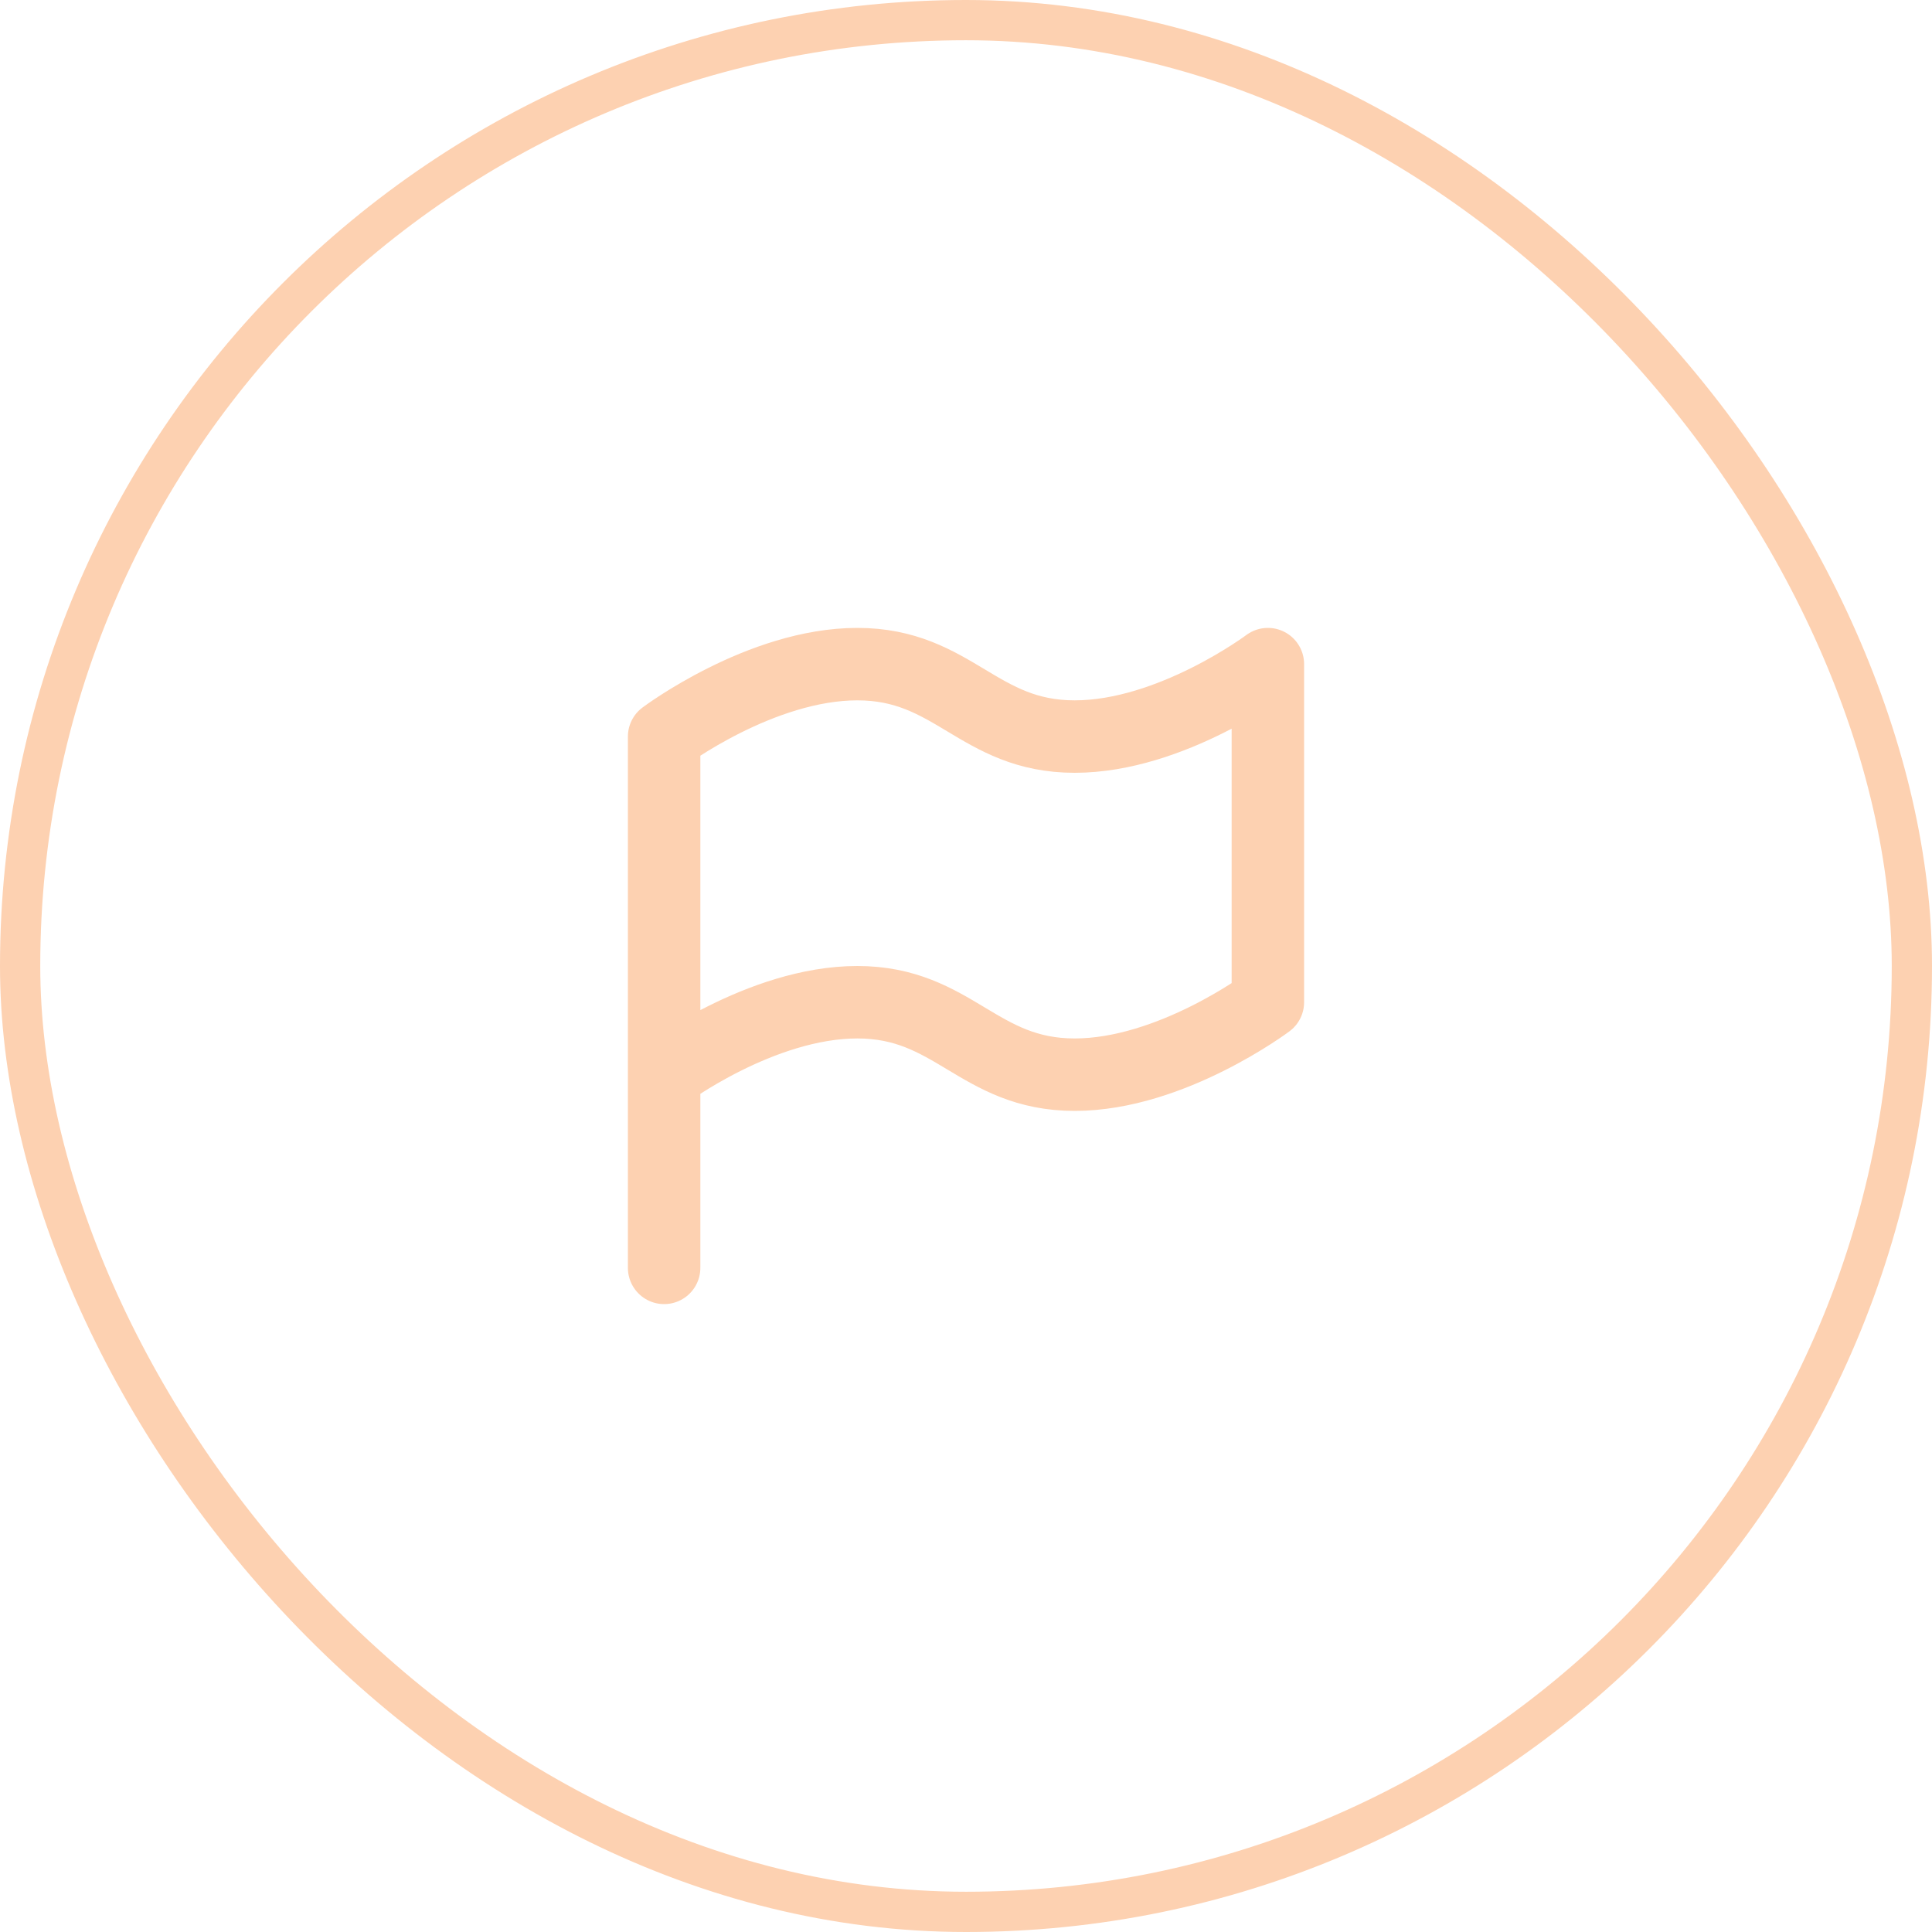 <svg xmlns="http://www.w3.org/2000/svg" width="48" height="48" viewBox="0 0 48 48" fill="none"><rect x="0.5" y="0.5" width="47" height="47" rx="23.5" stroke="#FDD1B1"></rect><path d="M16.5 31.5V18.3C16.5 18.3 18.9 16.5 21.3 16.5C23.7 16.5 24.3 18.3 26.7 18.3C29.1 18.3 31.5 16.5 31.5 16.5V24.9C31.5 24.9 29.1 26.7 26.7 26.7C24.3 26.7 23.7 24.9 21.3 24.9C18.9 24.9 16.5 26.7 16.5 26.7" stroke="#FDD1B1" stroke-width="1.8" stroke-linecap="round" stroke-linejoin="round"></path></svg>